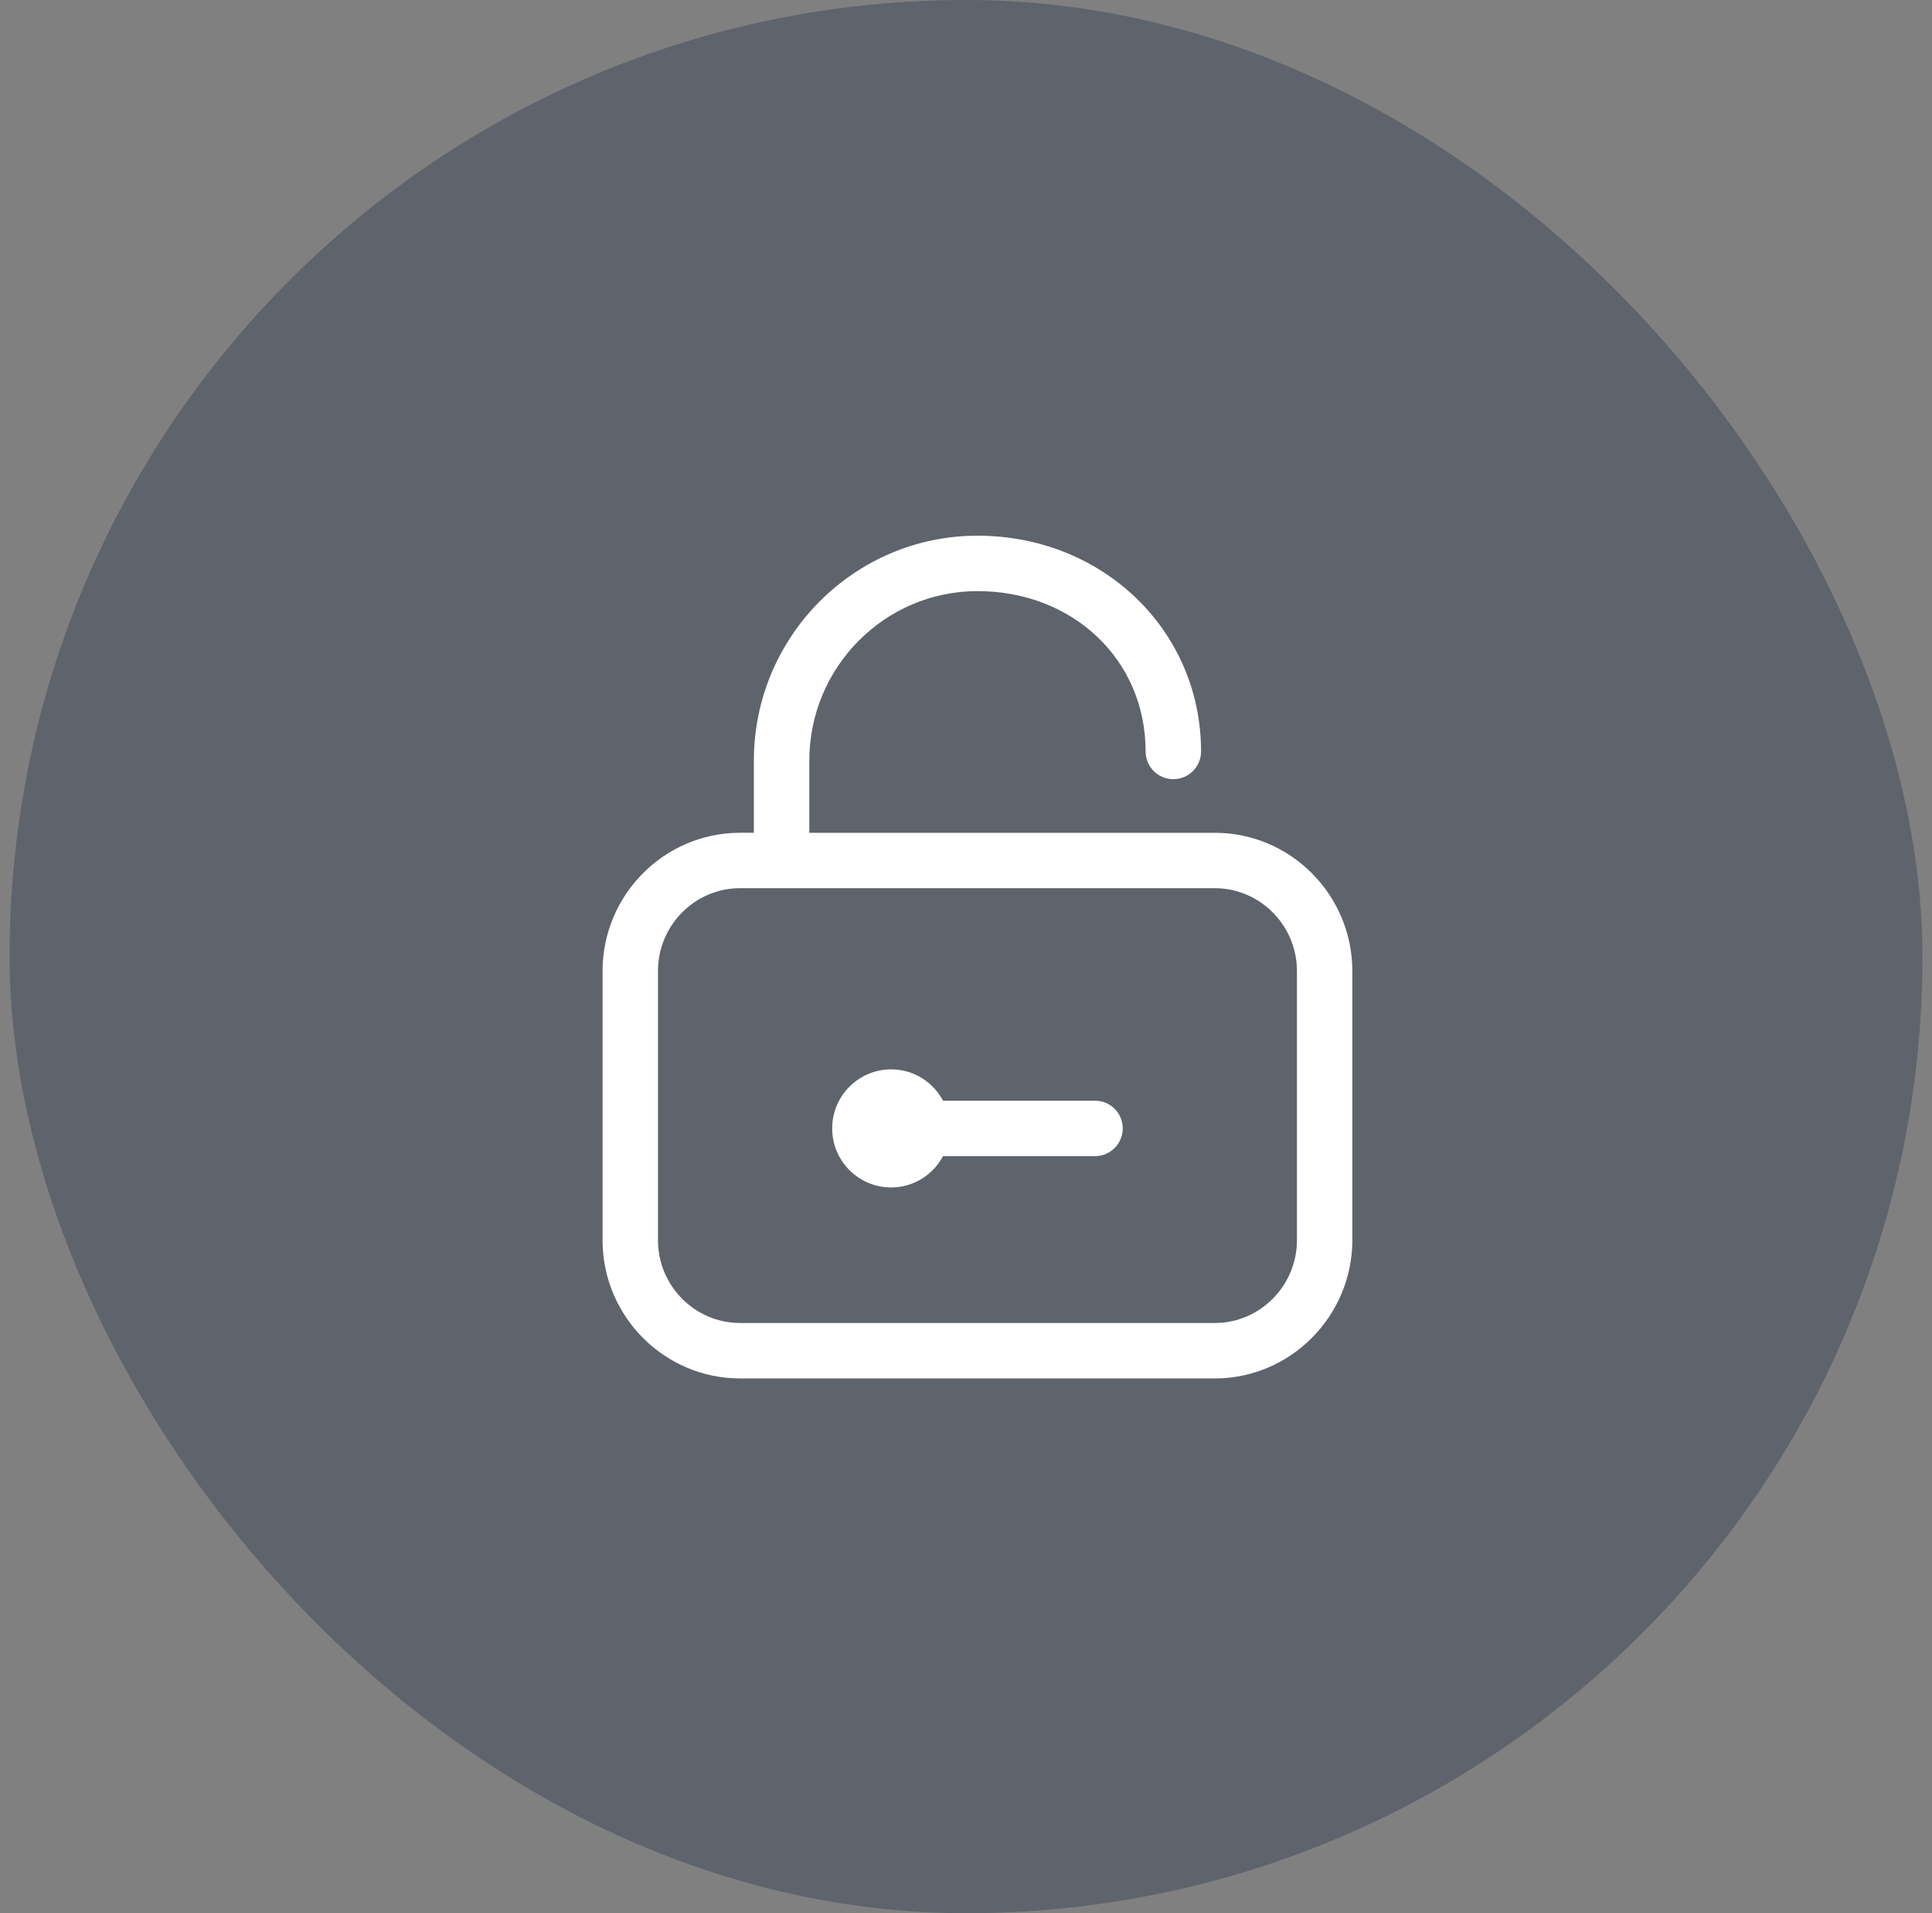 <?xml version="1.0" encoding="UTF-8"?>
<svg xmlns="http://www.w3.org/2000/svg" width="101" height="100" viewBox="0 0 101 100" fill="none">
  <rect x="0" y="0" width="101" height="100" fill="#808080" stroke="none"/>
  <g id="Group 263">
    <g id="ç¼ç» 1">
      <rect id="ç©å½¢" x="0.5" width="100" height="100" rx="50" fill="#3E4658" fill-opacity="0.5"></rect>
      <g id="Group 332">
        <path id="Vector" d="M57.246 57.532H49.3C48.78 56.561 47.768 55.894 46.59 55.894C44.886 55.894 43.504 57.276 43.504 58.98C43.504 60.685 44.886 62.067 46.59 62.067C47.768 62.067 48.78 61.399 49.3 60.429H57.246C58.046 60.429 58.695 59.781 58.695 58.98C58.695 58.18 58.046 57.532 57.246 57.532Z" fill="white"></path>
        <path id="Vector_2" d="M63.53 43.529H42.308V39.761C42.308 34.873 46.251 30.897 51.099 30.897C56.111 30.897 59.89 34.5 59.89 39.278C59.89 40.078 60.539 40.726 61.339 40.726C62.139 40.726 62.788 40.078 62.788 39.278C62.788 32.954 57.653 28 51.099 28C44.654 28 39.41 33.276 39.41 39.76V43.528H38.661C34.712 43.542 31.5 46.785 31.5 50.757V64.847C31.515 68.818 34.739 72.049 38.688 72.049H63.562C67.483 72.02 70.683 68.788 70.697 64.841V50.757C70.697 46.785 67.484 43.542 63.53 43.529ZM67.801 64.836C67.793 67.196 65.884 69.132 63.546 69.151H38.688C36.331 69.151 34.406 67.215 34.397 64.841V50.757C34.397 48.377 36.315 46.434 38.667 46.425H63.525C65.883 46.434 67.801 48.377 67.801 50.757V64.836Z" fill="white"></path>
      </g>
    </g>
  </g>
</svg>
